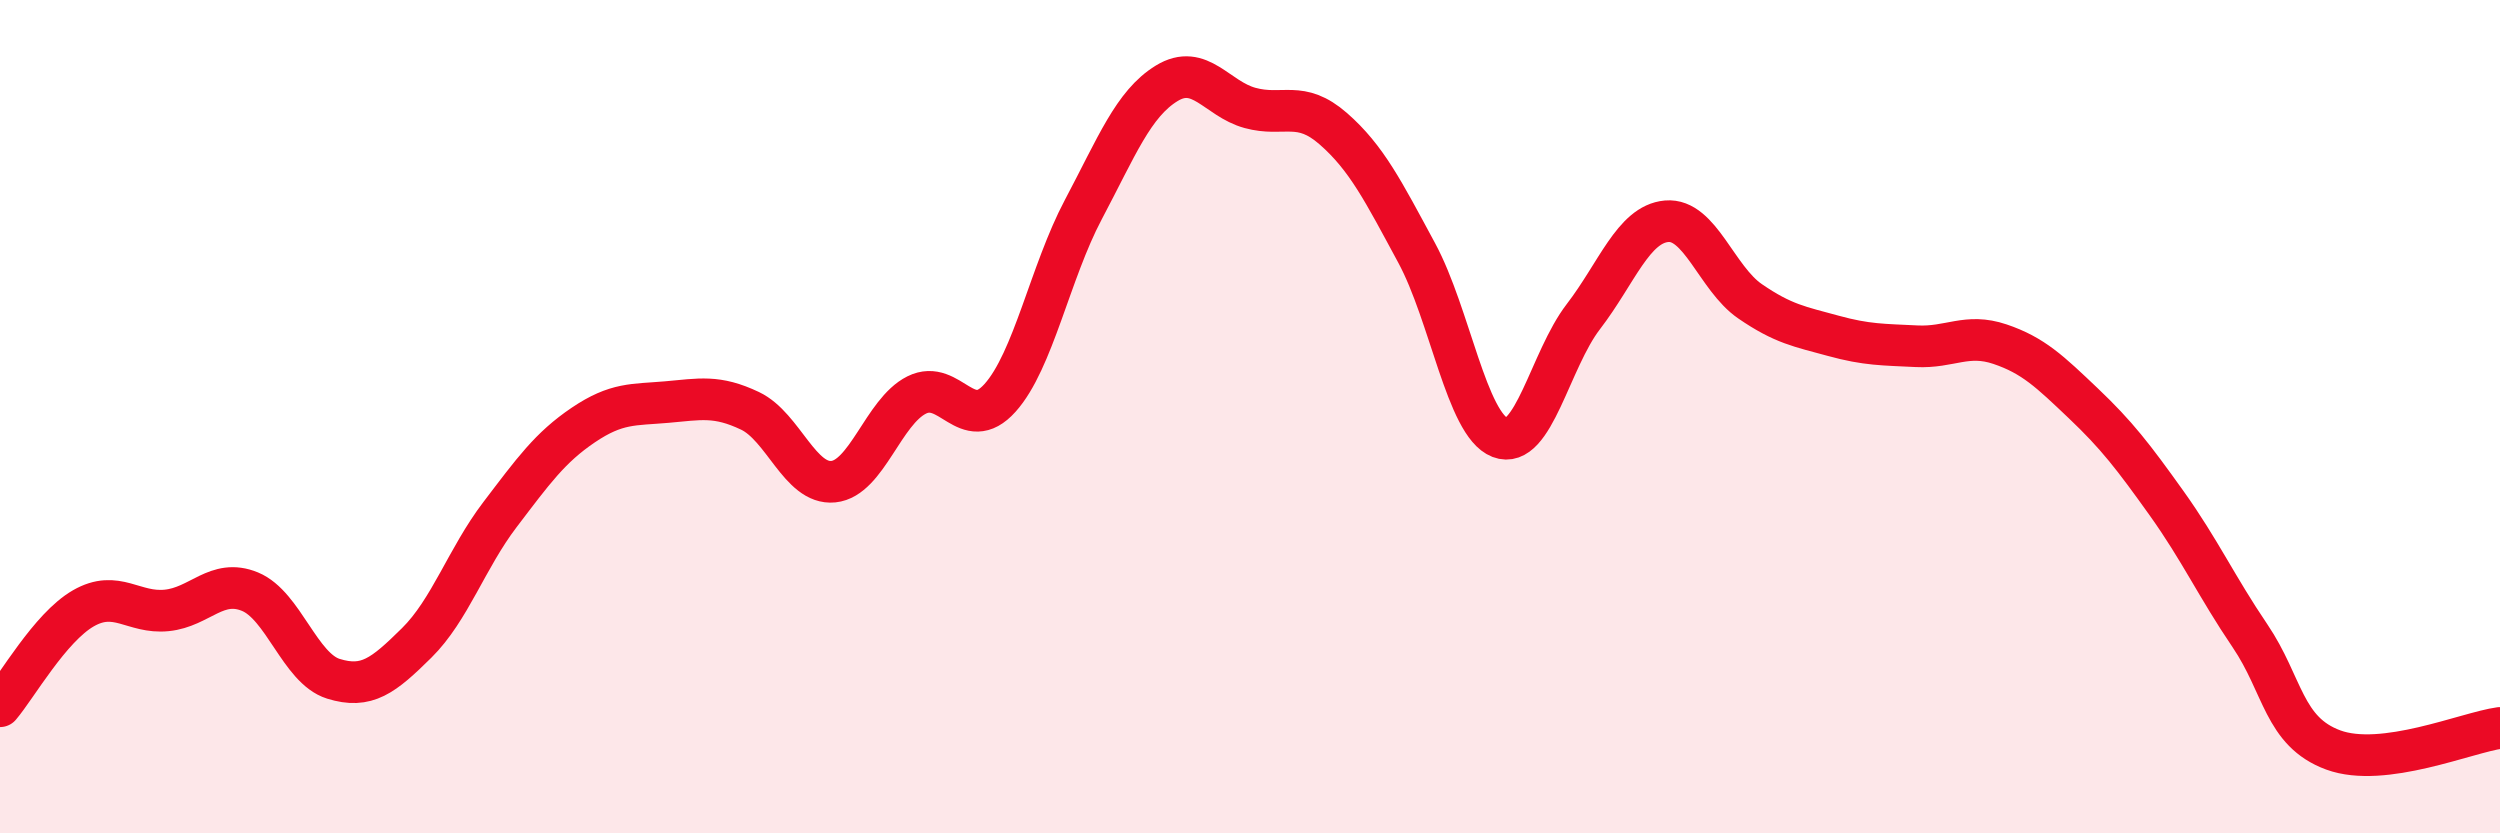 
    <svg width="60" height="20" viewBox="0 0 60 20" xmlns="http://www.w3.org/2000/svg">
      <path
        d="M 0,16.95 C 0.4,16.48 1.2,15.06 2,14.6 C 2.8,14.14 3.2,14.73 4,14.65 C 4.8,14.57 5.2,13.87 6,14.2 C 6.8,14.53 7.2,16.04 8,16.29 C 8.8,16.54 9.2,16.22 10,15.43 C 10.8,14.64 11.2,13.4 12,12.35 C 12.8,11.3 13.2,10.74 14,10.2 C 14.8,9.66 15.2,9.72 16,9.65 C 16.8,9.58 17.2,9.48 18,9.86 C 18.8,10.24 19.2,11.64 20,11.56 C 20.8,11.48 21.2,9.88 22,9.48 C 22.8,9.08 23.2,10.44 24,9.55 C 24.8,8.66 25.2,6.54 26,5.03 C 26.8,3.52 27.2,2.49 28,2 C 28.8,1.51 29.2,2.37 30,2.59 C 30.8,2.81 31.2,2.39 32,3.09 C 32.8,3.79 33.2,4.59 34,6.07 C 34.8,7.55 35.2,10.19 36,10.5 C 36.8,10.81 37.2,8.64 38,7.6 C 38.8,6.56 39.2,5.38 40,5.31 C 40.8,5.24 41.2,6.68 42,7.23 C 42.8,7.78 43.2,7.84 44,8.06 C 44.8,8.28 45.2,8.27 46,8.31 C 46.8,8.35 47.2,7.99 48,8.26 C 48.8,8.53 49.2,8.92 50,9.68 C 50.8,10.44 51.2,10.96 52,12.08 C 52.8,13.2 53.2,14.08 54,15.26 C 54.8,16.44 54.8,17.56 56,18 C 57.2,18.44 59.2,17.58 60,17.47L60 20L0 20Z"
        fill="#EB0A25"
        opacity="0.1"
        stroke-linecap="round"
        stroke-linejoin="round"
      />
      <path
        d="M 0,16.95 C 0.4,16.48 1.2,15.06 2,14.6 C 2.8,14.14 3.2,14.73 4,14.65 C 4.8,14.57 5.2,13.87 6,14.2 C 6.8,14.53 7.2,16.04 8,16.29 C 8.8,16.54 9.2,16.22 10,15.43 C 10.8,14.64 11.2,13.4 12,12.35 C 12.8,11.3 13.2,10.74 14,10.2 C 14.8,9.66 15.2,9.72 16,9.65 C 16.8,9.58 17.2,9.48 18,9.86 C 18.8,10.24 19.2,11.64 20,11.56 C 20.8,11.48 21.2,9.88 22,9.48 C 22.8,9.08 23.2,10.44 24,9.55 C 24.8,8.66 25.2,6.54 26,5.03 C 26.8,3.52 27.2,2.49 28,2 C 28.8,1.51 29.2,2.37 30,2.59 C 30.8,2.81 31.2,2.39 32,3.09 C 32.8,3.79 33.2,4.59 34,6.07 C 34.8,7.55 35.2,10.19 36,10.5 C 36.8,10.81 37.2,8.64 38,7.6 C 38.8,6.56 39.2,5.38 40,5.31 C 40.8,5.24 41.2,6.68 42,7.23 C 42.8,7.78 43.2,7.84 44,8.06 C 44.8,8.28 45.2,8.27 46,8.31 C 46.8,8.35 47.2,7.99 48,8.26 C 48.8,8.53 49.2,8.92 50,9.68 C 50.8,10.44 51.2,10.96 52,12.08 C 52.8,13.2 53.2,14.08 54,15.26 C 54.8,16.44 54.8,17.56 56,18 C 57.2,18.44 59.2,17.58 60,17.47"
        stroke="#EB0A25"
        stroke-width="1"
        fill="none"
        stroke-linecap="round"
        stroke-linejoin="round"
      />
    </svg>
  